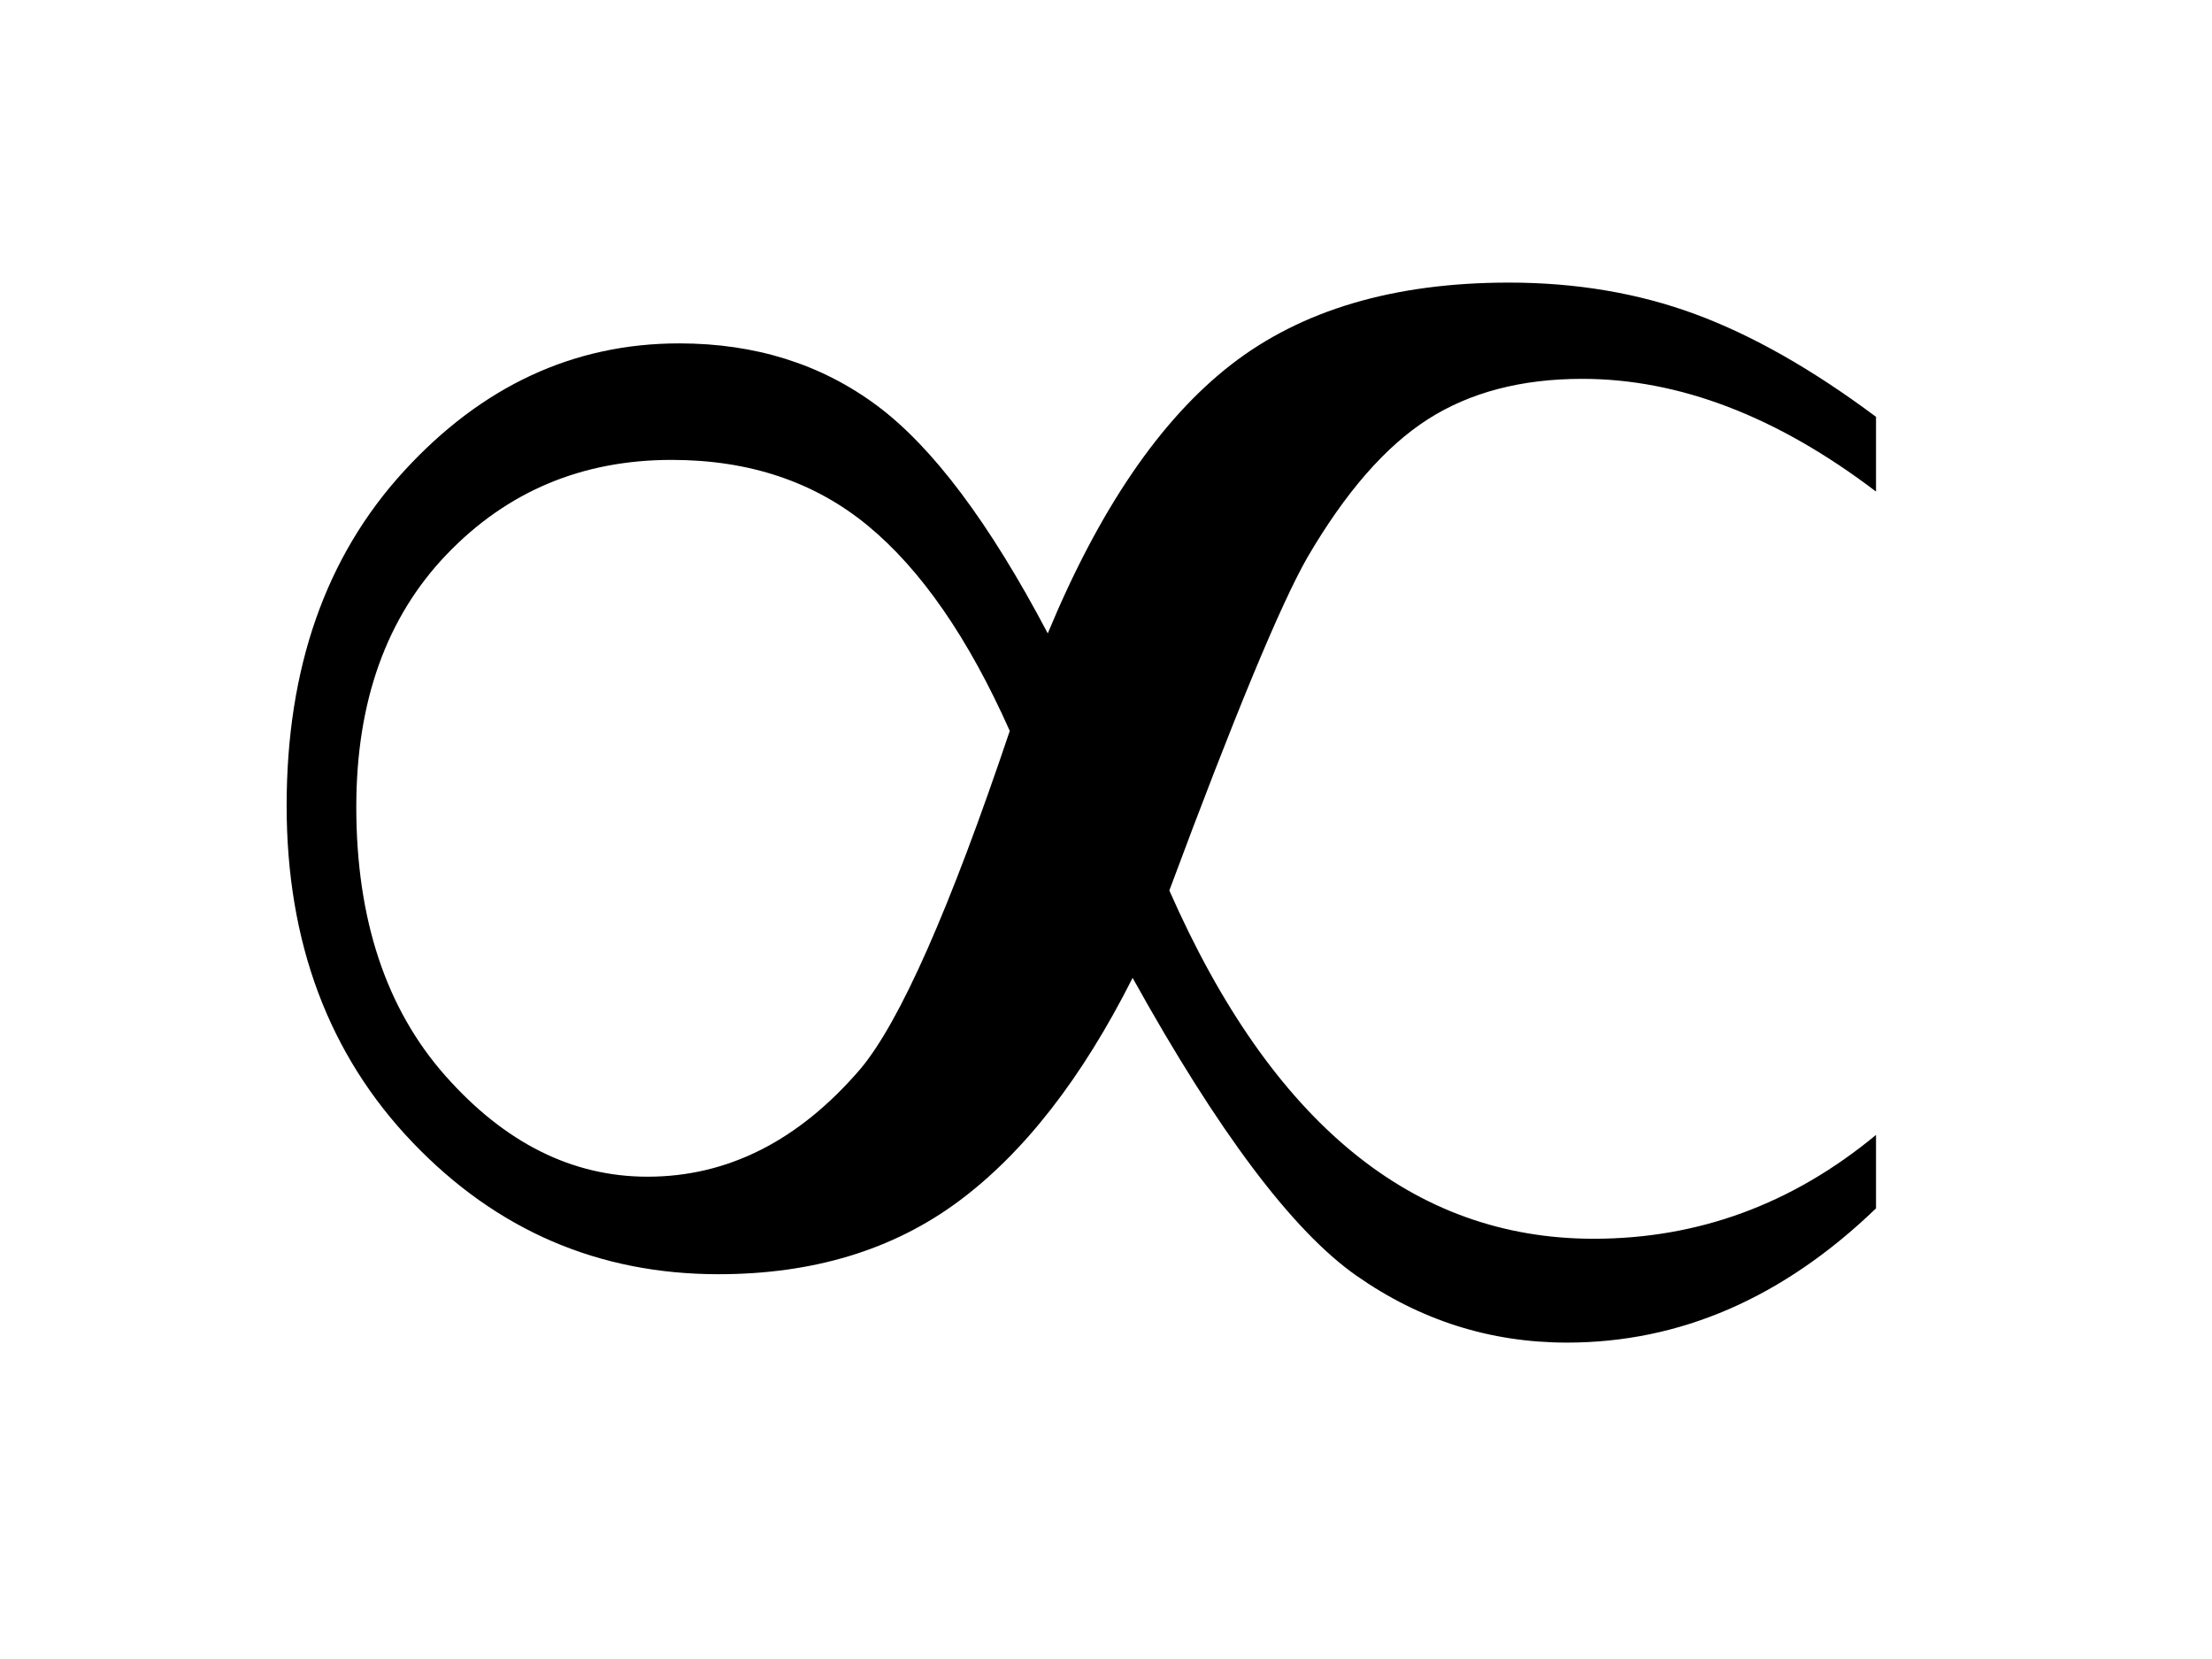<?xml version="1.0" encoding="UTF-8"?>
<!DOCTYPE svg PUBLIC '-//W3C//DTD SVG 1.0//EN'
          'http://www.w3.org/TR/2001/REC-SVG-20010904/DTD/svg10.dtd'>
<svg stroke-dasharray="none" shape-rendering="auto" xmlns="http://www.w3.org/2000/svg" font-family="'Dialog'" text-rendering="auto" width="12" fill-opacity="1" color-interpolation="auto" color-rendering="auto" preserveAspectRatio="xMidYMid meet" font-size="12px" viewBox="0 0 12 9" fill="black" xmlns:xlink="http://www.w3.org/1999/xlink" stroke="black" image-rendering="auto" stroke-miterlimit="10" stroke-linecap="square" stroke-linejoin="miter" font-style="normal" stroke-width="1" height="9" stroke-dashoffset="0" font-weight="normal" stroke-opacity="1"
><!--Generated by the Batik Graphics2D SVG Generator--><defs id="genericDefs"
  /><g
  ><defs id="defs1"
    ><clipPath clipPathUnits="userSpaceOnUse" id="clipPath1"
      ><path d="M1.039 1.856 L8.545 1.856 L8.545 7.54 L1.039 7.54 L1.039 1.856 Z"
      /></clipPath
      ><clipPath clipPathUnits="userSpaceOnUse" id="clipPath2"
      ><path d="M33.292 59.301 L33.292 240.902 L273.879 240.902 L273.879 59.301 Z"
      /></clipPath
    ></defs
    ><g transform="scale(1.576,1.576) translate(-1.039,-1.856) matrix(0.031,0,0,0.031,0,0)"
    ><path d="M149.859 130.203 Q158.438 109.531 170.18 100.391 Q181.922 91.25 201.047 91.25 Q212.297 91.25 221.789 94.766 Q231.281 98.281 241.828 106.156 L241.828 114.453 Q225.375 101.938 209.203 101.938 Q199.078 101.938 192.047 106.438 Q185.016 110.938 178.688 121.766 Q174.188 129.641 163.359 158.75 Q180.375 197.422 210.469 197.422 Q227.906 197.422 241.828 185.891 L241.828 194.047 Q226.359 208.953 207.516 208.953 Q194.719 208.953 184.102 201.5 Q173.484 194.047 159.281 168.453 Q150.844 185.188 139.945 193.273 Q129.047 201.359 113.297 201.359 Q93.328 201.359 79.336 186.734 Q65.344 172.109 65.344 149.328 Q65.344 126.406 78.352 112.203 Q91.359 98 108.938 98 Q121.594 98 130.875 104.891 Q140.156 111.781 149.859 130.203 ZM145.641 141.031 Q138.75 125.562 129.891 118.25 Q121.031 110.938 108.094 110.938 Q93.188 110.938 83.133 121.414 Q73.078 131.891 73.078 149.469 Q73.078 168.172 82.992 179.352 Q92.906 190.531 105.422 190.531 Q118.781 190.531 129.047 178.578 Q135.656 170.703 145.641 141.031 Z" stroke="none" clip-path="url(#clipPath2)"
    /></g
  ></g
></svg
>
